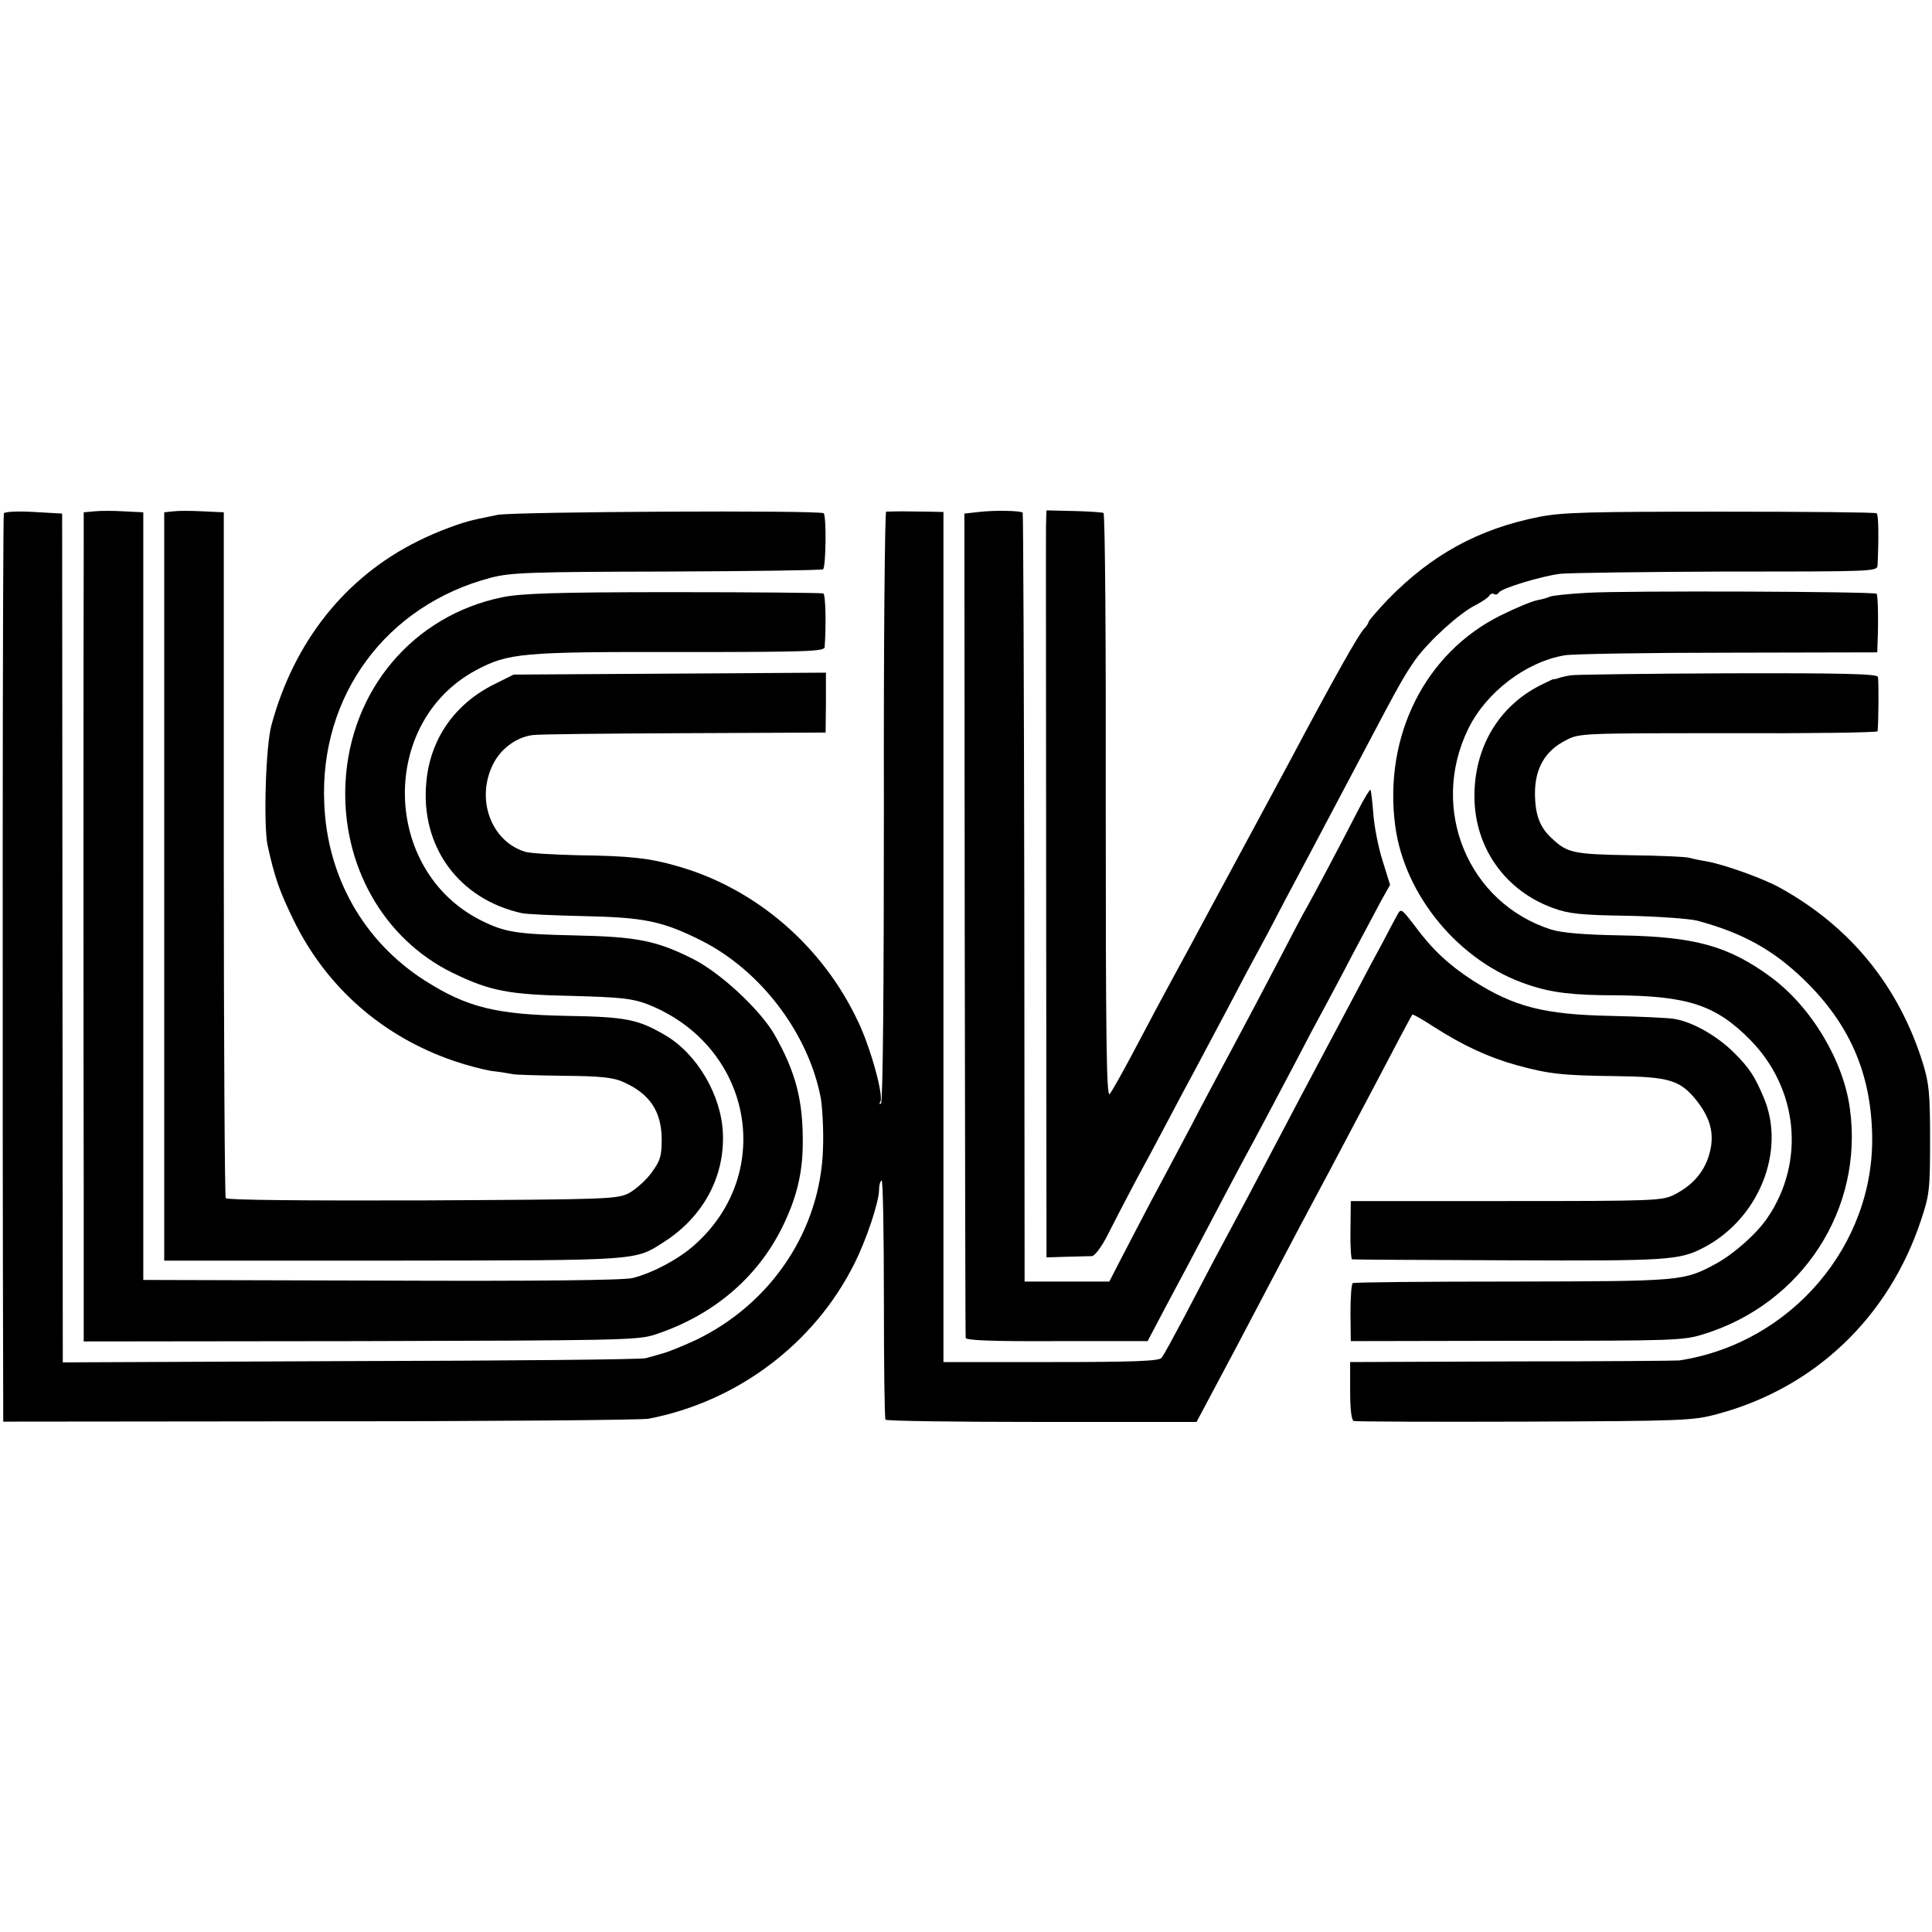 <svg version="1" xmlns="http://www.w3.org/2000/svg" width="800" height="800" viewBox="0 0 600 600"><path d="M1.2 159.4C.8 160.1.7 337.5 1 436v5.5l98.3-.1c54 0 100-.4 102.1-.8 27.6-5.3 51.5-23.3 63.9-48.1 3.8-7.5 7.7-19.3 7.7-23 0-1.3.3-2.6.8-2.9.4-.2.7 16.2.7 36.6 0 20.3.2 37.3.5 37.7.3.4 22.1.7 48.6.7h48l12.5-23.5c6.8-13 15.4-29.2 19-36.1 7.8-14.6 10-18.7 24.4-46 5.9-11.3 10.9-20.7 11.1-20.9.2-.2 3.2 1.5 6.7 3.8 8.9 5.7 17 9.5 25.7 11.9 9.9 2.7 13.9 3.2 30.8 3.4 16.5.2 20 1.2 25.1 7.6 3.9 5 5.2 9.2 4.5 14.1-1.1 6.8-4.9 11.8-11.4 15.1-3.8 1.9-5.9 2-52.2 2h-48.3l-.1 9c-.1 4.9.2 9.1.5 9.1.3.1 22.2.2 48.6.3 49.4.2 53 0 60.5-3.9 17.2-8.9 25.7-30 18.8-46.5-2.8-6.7-4.5-9.3-9.2-14-5.3-5.3-13-9.7-18.8-10.6-1.8-.3-10.5-.7-19.4-.9-20.8-.4-30.2-2.8-43-11-7.3-4.7-12.6-9.6-17.9-16.8-4.3-5.6-4.4-5.7-5.6-3.5-.7 1.3-2.7 5-4.4 8.3-1.8 3.3-5.4 10-8 15-2.6 4.9-6.4 12.1-8.5 16-5.7 10.7-12.1 22.8-18.5 35-5.4 10.3-7.9 15-17.4 32.7-2.1 4-6.4 12.2-9.6 18.3-3.2 6-6.2 11.6-6.8 12.2-.7 1-8.8 1.3-34.3 1.3H293V159l-4.5-.1c-2.5 0-6.3-.1-8.5-.1s-4.4.1-4.8.1c-.4.1-.8 41.3-.7 91.7 0 55.5-.3 91.8-.9 92.1-.5.4-.6.1-.2-.6 1.1-1.7-3-16.7-6.9-24.8-11-23.5-31.8-41.4-56.1-48.3-8.6-2.5-14.7-3.2-31.1-3.4-7.6-.2-14.9-.6-16.3-1.1-10.5-3.3-15.2-16.2-10-26.9 2.3-4.9 7.2-8.6 12.3-9.3 1.8-.3 23-.5 47.2-.6l43.9-.2.1-9.3v-9.3l-48.5.3-48.5.3-6 3c-12.3 6.1-19.9 17-21.1 30.4-1.9 20 10.1 36.4 29.7 40.7 1.3.3 9.8.7 18.9.9 19 .4 24.6 1.5 36.8 7.6 18.5 9.3 33.3 28.9 37.1 48.9.5 3 .9 10 .7 15.5-.7 25.4-16 48.4-39.6 59.7-4.1 1.9-8.8 3.8-10.5 4.2-1.6.5-3.9 1.1-5 1.4-1.1.4-42.3.8-91.5.9l-89.5.4-.1-131.8-.1-131.8-8.7-.5c-4.9-.3-9-.1-9.4.4z"/><path d="M29.3 158.8l-3.3.3v11.2c-.1 25-.1 159.2 0 201.3v45l85.8-.1c78.8-.2 86.1-.3 91.2-1.9 18-5.8 31.9-17.4 39.8-33.2 4.4-8.8 6.4-16.6 6.5-25.8.2-13.8-2.2-22.8-8.9-34.5-4.6-7.8-16.9-19.2-25.4-23.4-11.2-5.6-17.2-6.8-36.5-7.2-18.3-.4-21.7-1-29-4.6-30.9-15.4-31.9-61.6-1.6-77.8 10-5.3 14.1-5.7 63.4-5.6 39.2 0 44.7-.2 44.8-1.5.5-6.9.3-16.3-.4-16.7-.4-.2-21.4-.4-46.7-.4-36.8 0-47.3.4-53.1 1.6-27.6 5.7-47.1 28.8-48.6 57.5-1.3 25.4 11.6 48.5 33.2 59.1 11.7 5.7 17.5 6.8 37.5 7.2 14.8.4 18.3.8 22.9 2.5 32.6 12.7 40.3 52.4 14.6 75-5 4.4-12.8 8.5-19 10.1-2.6.7-29.8 1-78 .8l-74-.2V159.1l-6-.3c-3.3-.2-7.5-.2-9.2 0z"/><path d="M53.8 158.8l-2.8.3v232.4h71.3c77.7-.1 74.7.1 84.2-6 11.9-7.7 18.6-20.1 18-33.6-.5-11.8-8-24.6-17.9-30.4-8.4-4.9-12.1-5.7-30.1-6-22.4-.4-31.4-2.6-44.6-11-18.9-12.1-30.3-32.1-31.2-55-1.5-33.5 19.3-61.6 51.8-70.1 6.2-1.6 12.1-1.8 54.6-1.9 26.1-.1 48-.4 48.5-.7.9-.6 1.1-16.5.2-17.4-1-1-96.4-.5-101.3.5-2.7.6-6 1.2-7.1 1.5-4.2.9-11.7 3.7-17.5 6.6-22.7 11.2-38.6 31.3-45.6 57.2-1.8 6.5-2.5 31-1.2 37.3 2.2 10 3.6 14 8 23.1 10.2 21 27.7 36.3 49.9 43.9 3.8 1.3 9.1 2.7 11.7 3.1 2.7.3 5.6.8 6.6 1 1.1.2 8.3.4 16 .5 11.1.1 15.1.5 18.2 1.9 8.2 3.6 11.9 9 12 17.7 0 5.3-.4 6.7-3.1 10.4-1.7 2.4-4.9 5.2-7 6.4-3.8 1.9-5.8 2-64.3 2.3-36.4.1-60.7-.1-61-.7-.3-.5-.6-48.6-.6-106.9V159.1l-6.5-.3c-3.6-.2-7.7-.2-9.2 0zM304 159l-4.5.5.1 127.5c.1 70.1.2 128 .3 128.5.1.8 9.3 1.1 28.3 1h28.2l5.8-11c3.3-6.1 9.1-17.1 13-24.5 3.9-7.4 8.5-16.2 10.3-19.5 5.7-10.5 10-18.7 16.5-31 3.4-6.6 7.5-14.3 9-17 1.5-2.8 5.6-10.4 9-17 3.5-6.6 7.6-14.2 9-16.9l2.7-4.8-2.3-7.4c-1.3-4-2.6-10.6-2.9-14.6-.3-3.9-.7-7.3-.9-7.5-.2-.2-1.8 2.4-3.6 5.9-6 11.7-14.3 27.3-16 30.3-1 1.6-5 9.3-9 17-4 7.7-10.3 19.6-14 26.5-3.7 6.9-9.6 17.9-13 24.5-3.5 6.6-9.1 17.2-12.5 23.5-3.3 6.3-7.6 14.5-9.5 18.2l-3.5 6.8H318.2l-.1-119.2c-.1-65.5-.3-119.3-.5-119.6-.7-.6-8.6-.8-13.6-.2z"/><path d="M324.9 161.2c-.1 3.4-.1-4.9 0 123.5l.1 105.8 6.2-.2c3.5-.1 7-.2 7.9-.2.9-.1 2.9-2.7 4.8-6.4 1.7-3.4 5.5-10.7 8.4-16.2 3-5.5 7.8-14.5 10.7-20 2.9-5.5 6.5-12.3 8-15 1.5-2.8 6-11.3 10.1-19 4-7.7 8.6-16.3 10.1-19 1.5-2.8 3.3-6.1 4-7.5.7-1.4 6-11.5 11.9-22.5 5.8-11 13.2-25 16.4-31 11.2-21.3 12.8-24 16.1-28.7 4.4-6 13.6-14.3 18.5-16.8 2.1-1.1 4.1-2.4 4.4-3 .4-.6 1-.8 1.5-.5.5.3 1.1.1 1.5-.5.8-1.3 12.9-5 19-5.8 2.8-.3 26-.6 51.7-.7 46.1 0 46.8 0 46.9-2 .4-8.7.3-15.8-.3-16.1-.4-.3-22.2-.5-48.5-.5-40.3 0-49.1.2-56.2 1.6-18.8 3.7-33.5 11.7-47.2 25.8-3.2 3.4-5.9 6.5-5.9 6.9 0 .3-.6 1.3-1.4 2.1-1.6 1.6-9.3 15.2-23.1 41.2-2.6 4.9-7.4 13.7-10.5 19.5-3.1 5.8-7.5 13.9-9.7 18-2.2 4.1-7 12.9-10.5 19.5-10.6 19.5-12.7 23.5-18.5 34.5-3.1 5.8-6.1 11.1-6.7 11.8-1 1-1.2-19.3-1.2-89.4.1-49.8-.2-90.8-.7-91.1-.4-.2-4.6-.5-9.2-.6l-8.5-.2-.1 2.7z"/><path d="M492.9 184.1c-5.8.3-11 .9-11.6 1.2-.5.3-2.3.8-3.9 1.1-1.6.3-6.7 2.4-11.3 4.7-23.5 11.6-36.5 37.5-32.8 65.4 2.9 21.7 20 42.3 41.2 49.3 7.3 2.5 14 3.3 27.5 3.3 22.1.2 30.8 3 41.4 13.7 15.1 15.2 17.3 38.1 5.5 55.4-3.3 4.9-10.4 11.2-15.9 14.2-10.1 5.5-10.5 5.5-63.3 5.6-26.9 0-49.3.2-49.6.5-.4.2-.7 4.4-.7 9.2l.1 8.8 51.5-.1c49.3 0 51.8-.1 58.2-2.1 30.6-9.5 49.6-38.9 45.3-70-2-15-12.1-31.7-24.6-40.9-13.1-9.6-23.5-12.5-46.4-12.9-11.6-.2-18.5-.8-21.7-1.8-25.9-8.2-38-37.5-25.8-62.4 5.6-11.4 18-20.8 30-22.8 2.5-.4 25.3-.8 50.8-.8l46.2-.1.1-3.1c.3-7.2.1-14.6-.3-15.1-.8-.7-77.6-1-89.9-.3z"/><path d="M488 209.7c-1.4.2-3.2.6-4 .9-.8.3-1.5.4-1.5.3 0-.1-1.9.8-4.3 2-12.9 6.6-20.4 19.4-20.3 34.6.1 15.9 9.7 29.3 24.7 34.6 4.7 1.7 8.7 2.1 22.8 2.3 9.4.2 19.1.9 21.6 1.5 14.2 3.8 23.7 9.1 33.3 18.4 13.9 13.5 20.6 28.6 21.1 47.7 1 34.5-25.1 65.2-59.9 70.5-.5.1-23.8.3-51.6.3l-50.6.2v8.9c0 5.7.4 9.1 1.1 9.4.6.2 24.5.3 53.1.2 49.8-.2 52.3-.3 60-2.4 30.1-8.1 53.1-30 63.1-60.2 2.6-7.8 2.8-9.5 2.8-24.9 0-14.3-.3-17.5-2.2-23.7-7.5-24.1-22.6-42.6-44.6-54.7-5.3-2.9-17.1-7.1-22.6-8.1-1.9-.3-4.3-.8-5.3-1.1-1-.3-9.3-.7-18.5-.8-17.3-.3-19.4-.7-24-5-4-3.5-5.5-7.6-5.5-14.3 0-7.7 3.2-13.2 9.6-16.4 4.1-2.2 4.9-2.2 50.5-2.2 25.4.1 46.2-.2 46.3-.6.3-2.5.4-15.8.1-16.9-.3-.9-10.4-1.2-46.6-1.1-25.3.1-47.2.4-48.6.6z"/></svg>